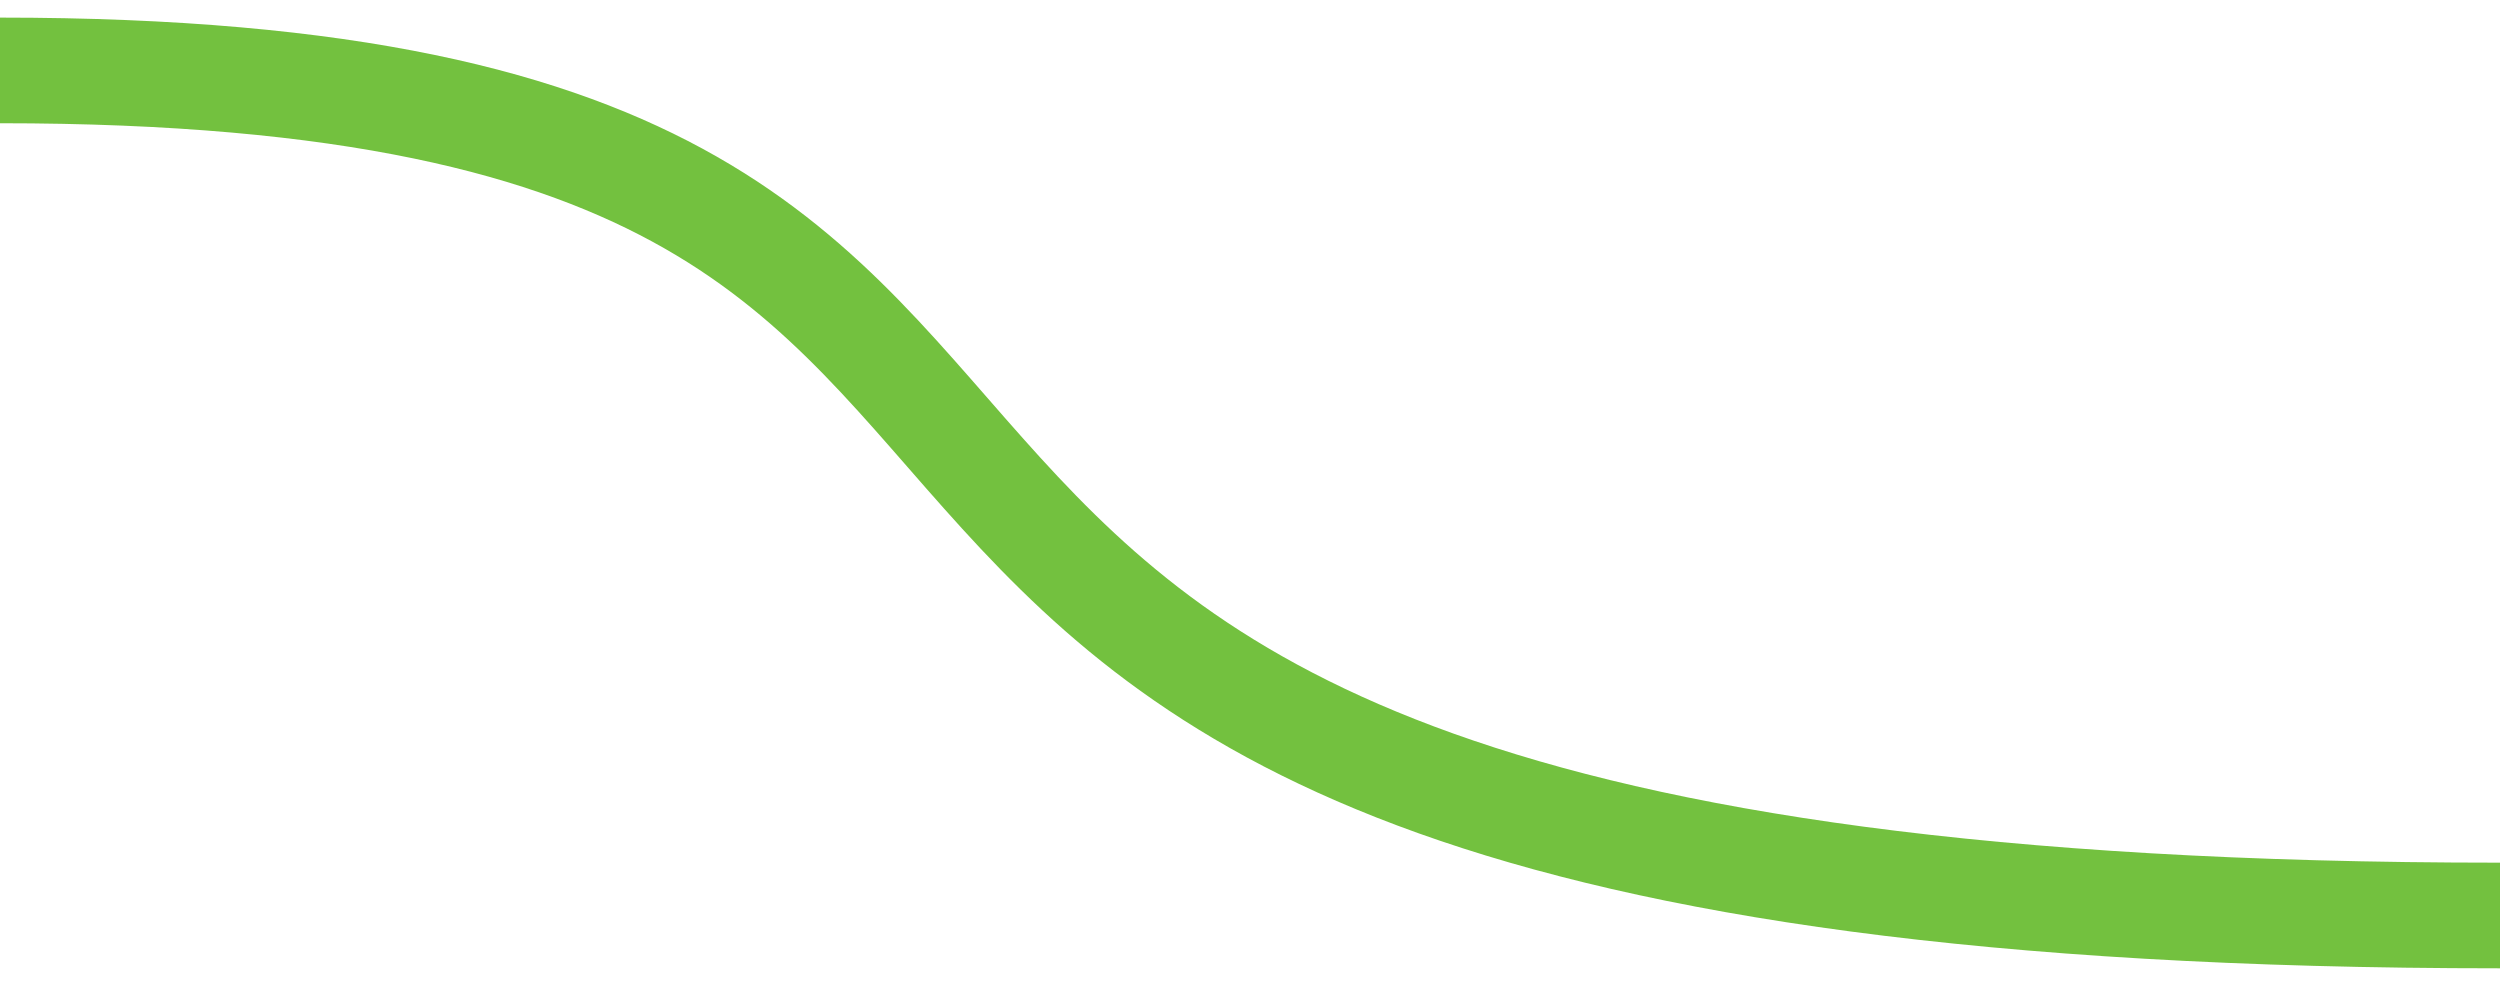 <svg xmlns="http://www.w3.org/2000/svg" width="71" height="28" viewBox="0 0 71 28" fill="none">
  <path d="M-2.25369e-06 2C39.712 2 12.435 26 71 26" stroke="url(#paint0_linear_298_208)" stroke-width="3"/>
  <defs>
    <linearGradient id="paint0_linear_298_208" x1="116.275" y1="43.5" x2="48.821" y2="-38.273" gradientUnits="userSpaceOnUse">
      <stop stop-color="#73C13F"/>
    </linearGradient>
  </defs>
</svg>
